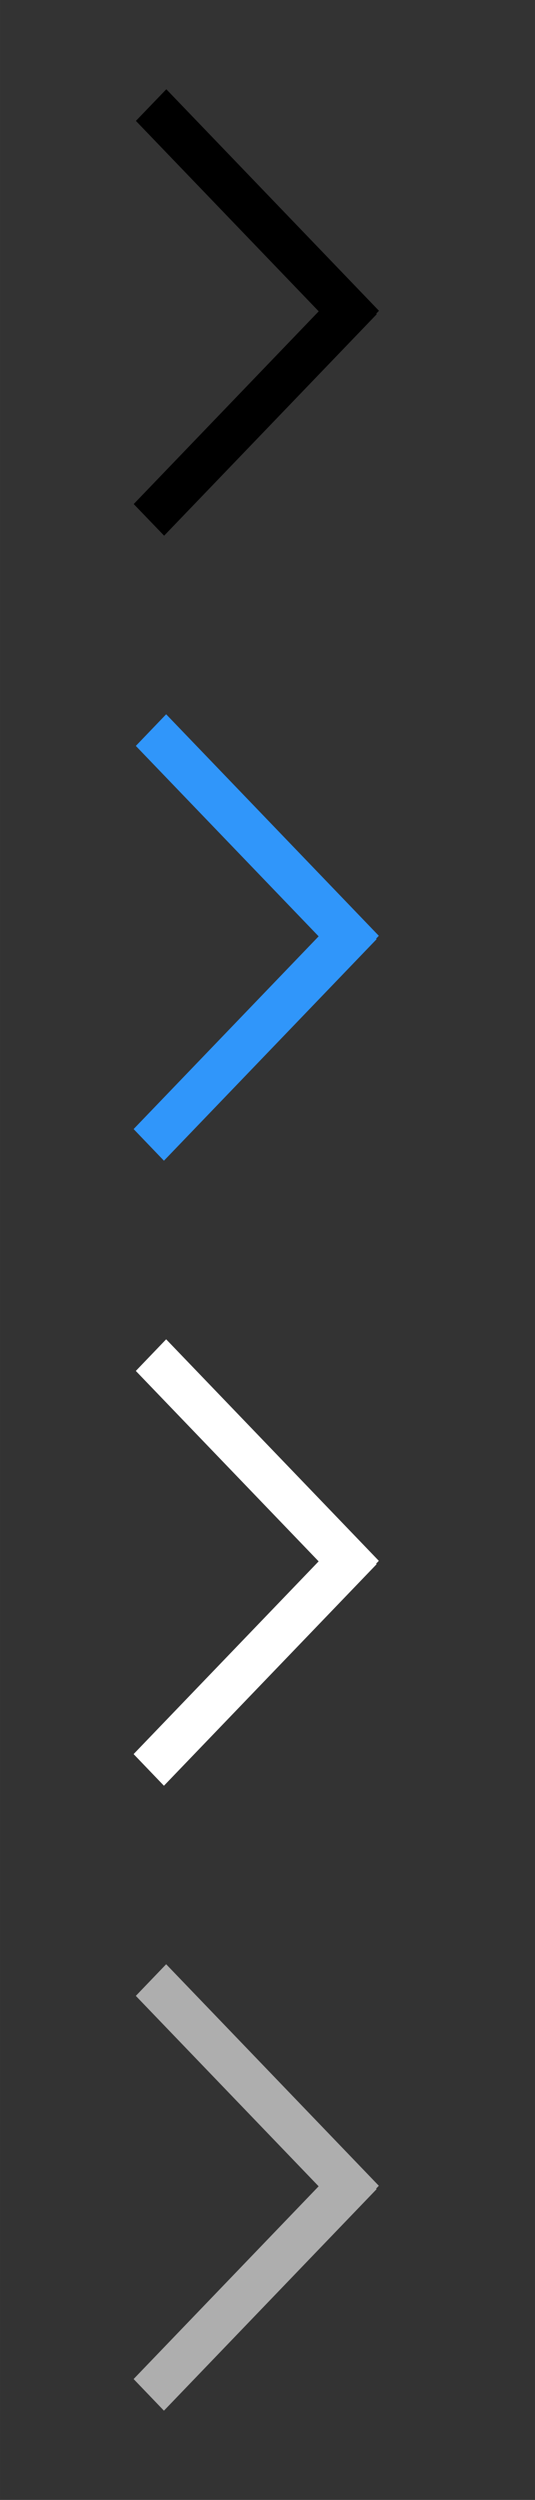 <?xml version="1.0" encoding="UTF-8"?>
<svg id="bitmap:24-32" width="24" height="112" version="1.1" viewBox="0 0 6.35 29.634" xmlns="http://www.w3.org/2000/svg" xmlns:cc="http://creativecommons.org/ns#" xmlns:dc="http://purl.org/dc/elements/1.1/" xmlns:rdf="http://www.w3.org/1999/02/22-rdf-syntax-ns#">
 <rect x="0" y="0" width="6.35" height="29.634" fill="#333333" stroke="none"/>
 <path d="m4.137 4.059-2.524-2.626 0.361-0.375 2.524 2.626z" stroke-width=".265"/>
 <path d="m4.472 3.724-2.524 2.626-0.361-0.375 2.524-2.626z" stroke-width=".265"/>
 <g transform="matrix(2.195 0 0 1 -.978 0)" stroke-width=".104">
  <path d="m2.33 11.468-1.15-2.626 0.164-0.375 1.15 2.626z" fill="#3096fa"/>
  <path d="m2.482 11.133-1.15 2.626-0.164-0.375 1.15-2.626z" fill="#3096fa"/>
  <path d="m2.33 18.877-1.15-2.626 0.164-0.375 1.15 2.626z" fill="#fff"/>
  <path d="m2.482 18.542-1.15 2.626-0.164-0.375 1.15-2.626z" fill="#fff"/>
  <path d="m2.33 26.285-1.15-2.626 0.164-0.375 1.15 2.626z" fill="#aeaeae"/>
  <path d="m2.482 25.95-1.15 2.626-0.164-0.375 1.15-2.626z" fill="#aeaeae"/>
 </g>
</svg>
